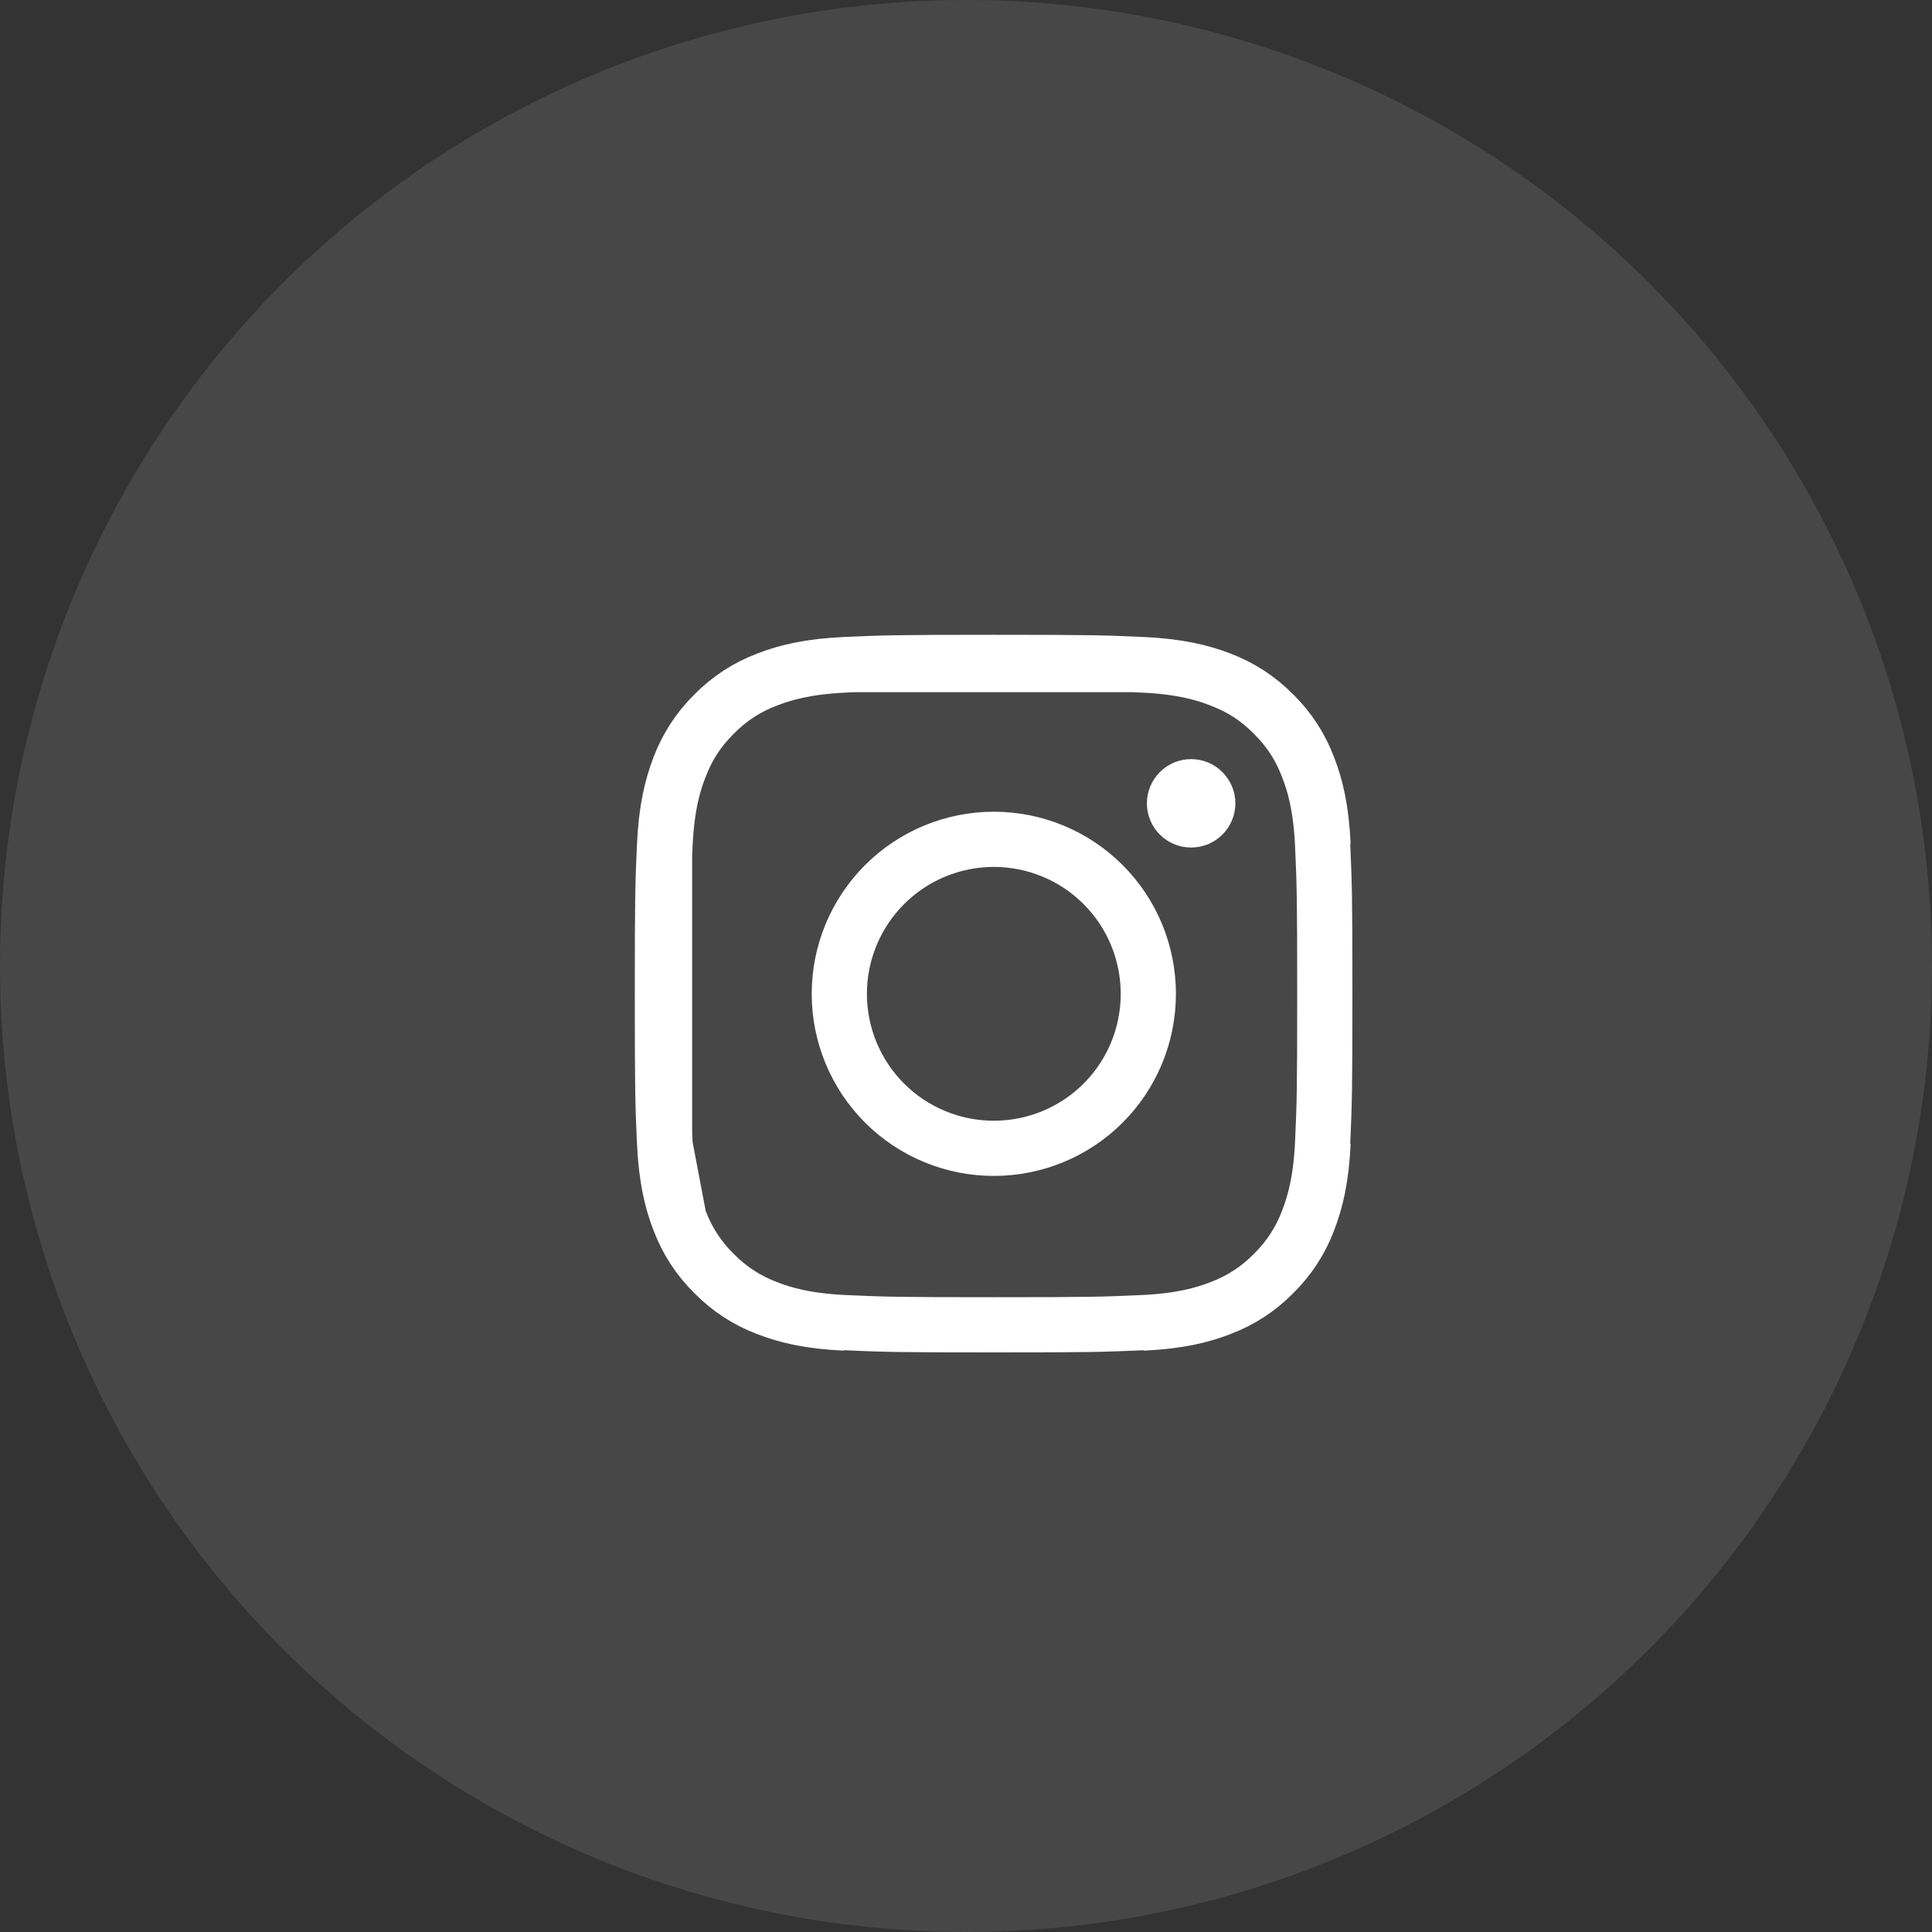 <svg width="35" height="35" viewBox="0 0 35 35" fill="none" xmlns="http://www.w3.org/2000/svg">
<rect x="0" y="0" width="35" height="35" fill="#333333" stroke="none"/>
<circle cx="17.5" cy="17.5" r="17.5" fill="white" fill-opacity="0.1"/>
<path d="M12.039 15.312C12.069 14.667 12.17 14.251 12.306 13.897L12.308 13.892C12.444 13.533 12.656 13.207 12.93 12.938L12.934 12.934L12.938 12.93C13.207 12.656 13.533 12.444 13.892 12.309L13.898 12.306C14.251 12.169 14.666 12.069 15.312 12.039M12.039 15.312C12.008 16.002 12 16.216 12 18.004C12 19.793 12.008 20.006 12.039 20.696M12.039 15.312L12.039 15.486M12.309 22.116C12.444 22.475 12.656 22.801 12.93 23.07L12.934 23.074L12.938 23.078C13.207 23.352 13.533 23.564 13.892 23.7L13.898 23.702C14.251 23.839 14.666 23.939 15.312 23.969M12.309 22.116L12.306 22.11C12.169 21.757 12.069 21.342 12.039 20.696M12.309 22.116L12.301 22.073M12.039 20.696L12.05 20.751M12.039 20.696L12.039 20.521M12.301 22.073L12.05 20.751M12.301 22.073C12.194 21.791 12.084 21.399 12.05 20.751M12.301 22.073C12.304 22.083 12.308 22.093 12.312 22.102C12.447 22.467 12.661 22.797 12.939 23.069C13.211 23.347 13.541 23.561 13.905 23.696C14.197 23.81 14.61 23.929 15.312 23.961C16.021 23.993 16.24 24 18.004 24C19.767 24 19.987 23.993 20.696 23.961C21.399 23.929 21.811 23.809 22.102 23.696C22.467 23.561 22.797 23.347 23.069 23.069C23.347 22.797 23.561 22.467 23.696 22.103C23.81 21.81 23.929 21.398 23.961 20.696C23.993 19.987 24 19.767 24 18.004C24 16.241 23.993 16.021 23.961 15.312C23.929 14.605 23.808 14.193 23.694 13.901C23.546 13.518 23.358 13.228 23.068 12.939C22.78 12.65 22.491 12.462 22.107 12.314C21.814 12.199 21.402 12.079 20.696 12.047C20.634 12.044 20.577 12.041 20.521 12.039M12.05 20.751C12.049 20.733 12.048 20.715 12.047 20.696C12.044 20.634 12.041 20.577 12.039 20.521M15.312 12.039C16.002 12.008 16.216 12 18.004 12C19.792 12 20.006 12.008 20.695 12.039M15.312 12.039L15.487 12.039M20.695 12.039L20.521 12.039M20.695 12.039C21.341 12.069 21.757 12.169 22.111 12.306L22.116 12.308C22.475 12.444 22.801 12.656 23.07 12.93L23.074 12.934L23.078 12.937C23.352 13.207 23.564 13.533 23.699 13.892L23.702 13.898C23.839 14.251 23.939 14.666 23.969 15.312M15.487 12.039L20.521 12.039M15.487 12.039C16.071 12.013 16.394 12.008 18.004 12.008C19.614 12.008 19.937 12.013 20.521 12.039M15.487 12.039C15.431 12.041 15.373 12.044 15.312 12.047C14.608 12.079 14.197 12.199 13.905 12.312C13.54 12.447 13.208 12.663 12.936 12.942C12.649 13.23 12.462 13.518 12.314 13.901C12.199 14.193 12.079 14.606 12.047 15.312C12.044 15.373 12.041 15.431 12.039 15.486M23.969 20.696C23.939 21.342 23.839 21.757 23.702 22.11L23.7 22.116C23.564 22.475 23.352 22.801 23.078 23.07L23.074 23.074L23.07 23.078C22.801 23.352 22.475 23.564 22.116 23.699L22.11 23.702C21.757 23.839 21.342 23.939 20.696 23.969M12.039 20.521C12.013 19.937 12.008 19.614 12.008 18.004C12.008 16.393 12.013 16.071 12.039 15.486M12.039 20.521L12.039 15.486" stroke="white" stroke-linejoin="round"/>
<path d="M22.145 15.12C22.295 14.969 22.38 14.766 22.38 14.553C22.38 14.341 22.295 14.137 22.145 13.987C21.995 13.836 21.791 13.752 21.578 13.752C21.366 13.752 21.162 13.836 21.012 13.987C20.862 14.137 20.777 14.341 20.777 14.553C20.777 14.766 20.862 14.969 21.012 15.12C21.162 15.27 21.366 15.354 21.578 15.354C21.791 15.354 21.995 15.27 22.145 15.12Z" fill="white"/>
<path d="M18.004 15.205C17.262 15.205 16.55 15.5 16.025 16.025C15.5 16.55 15.205 17.262 15.205 18.004C15.205 18.747 15.5 19.459 16.025 19.984C16.55 20.509 17.262 20.803 18.004 20.803C18.747 20.803 19.459 20.509 19.984 19.984C20.509 19.459 20.803 18.747 20.803 18.004C20.803 17.262 20.509 16.55 19.984 16.025C19.459 15.5 18.747 15.205 18.004 15.205Z" stroke="white" stroke-linejoin="round"/>
</svg>
